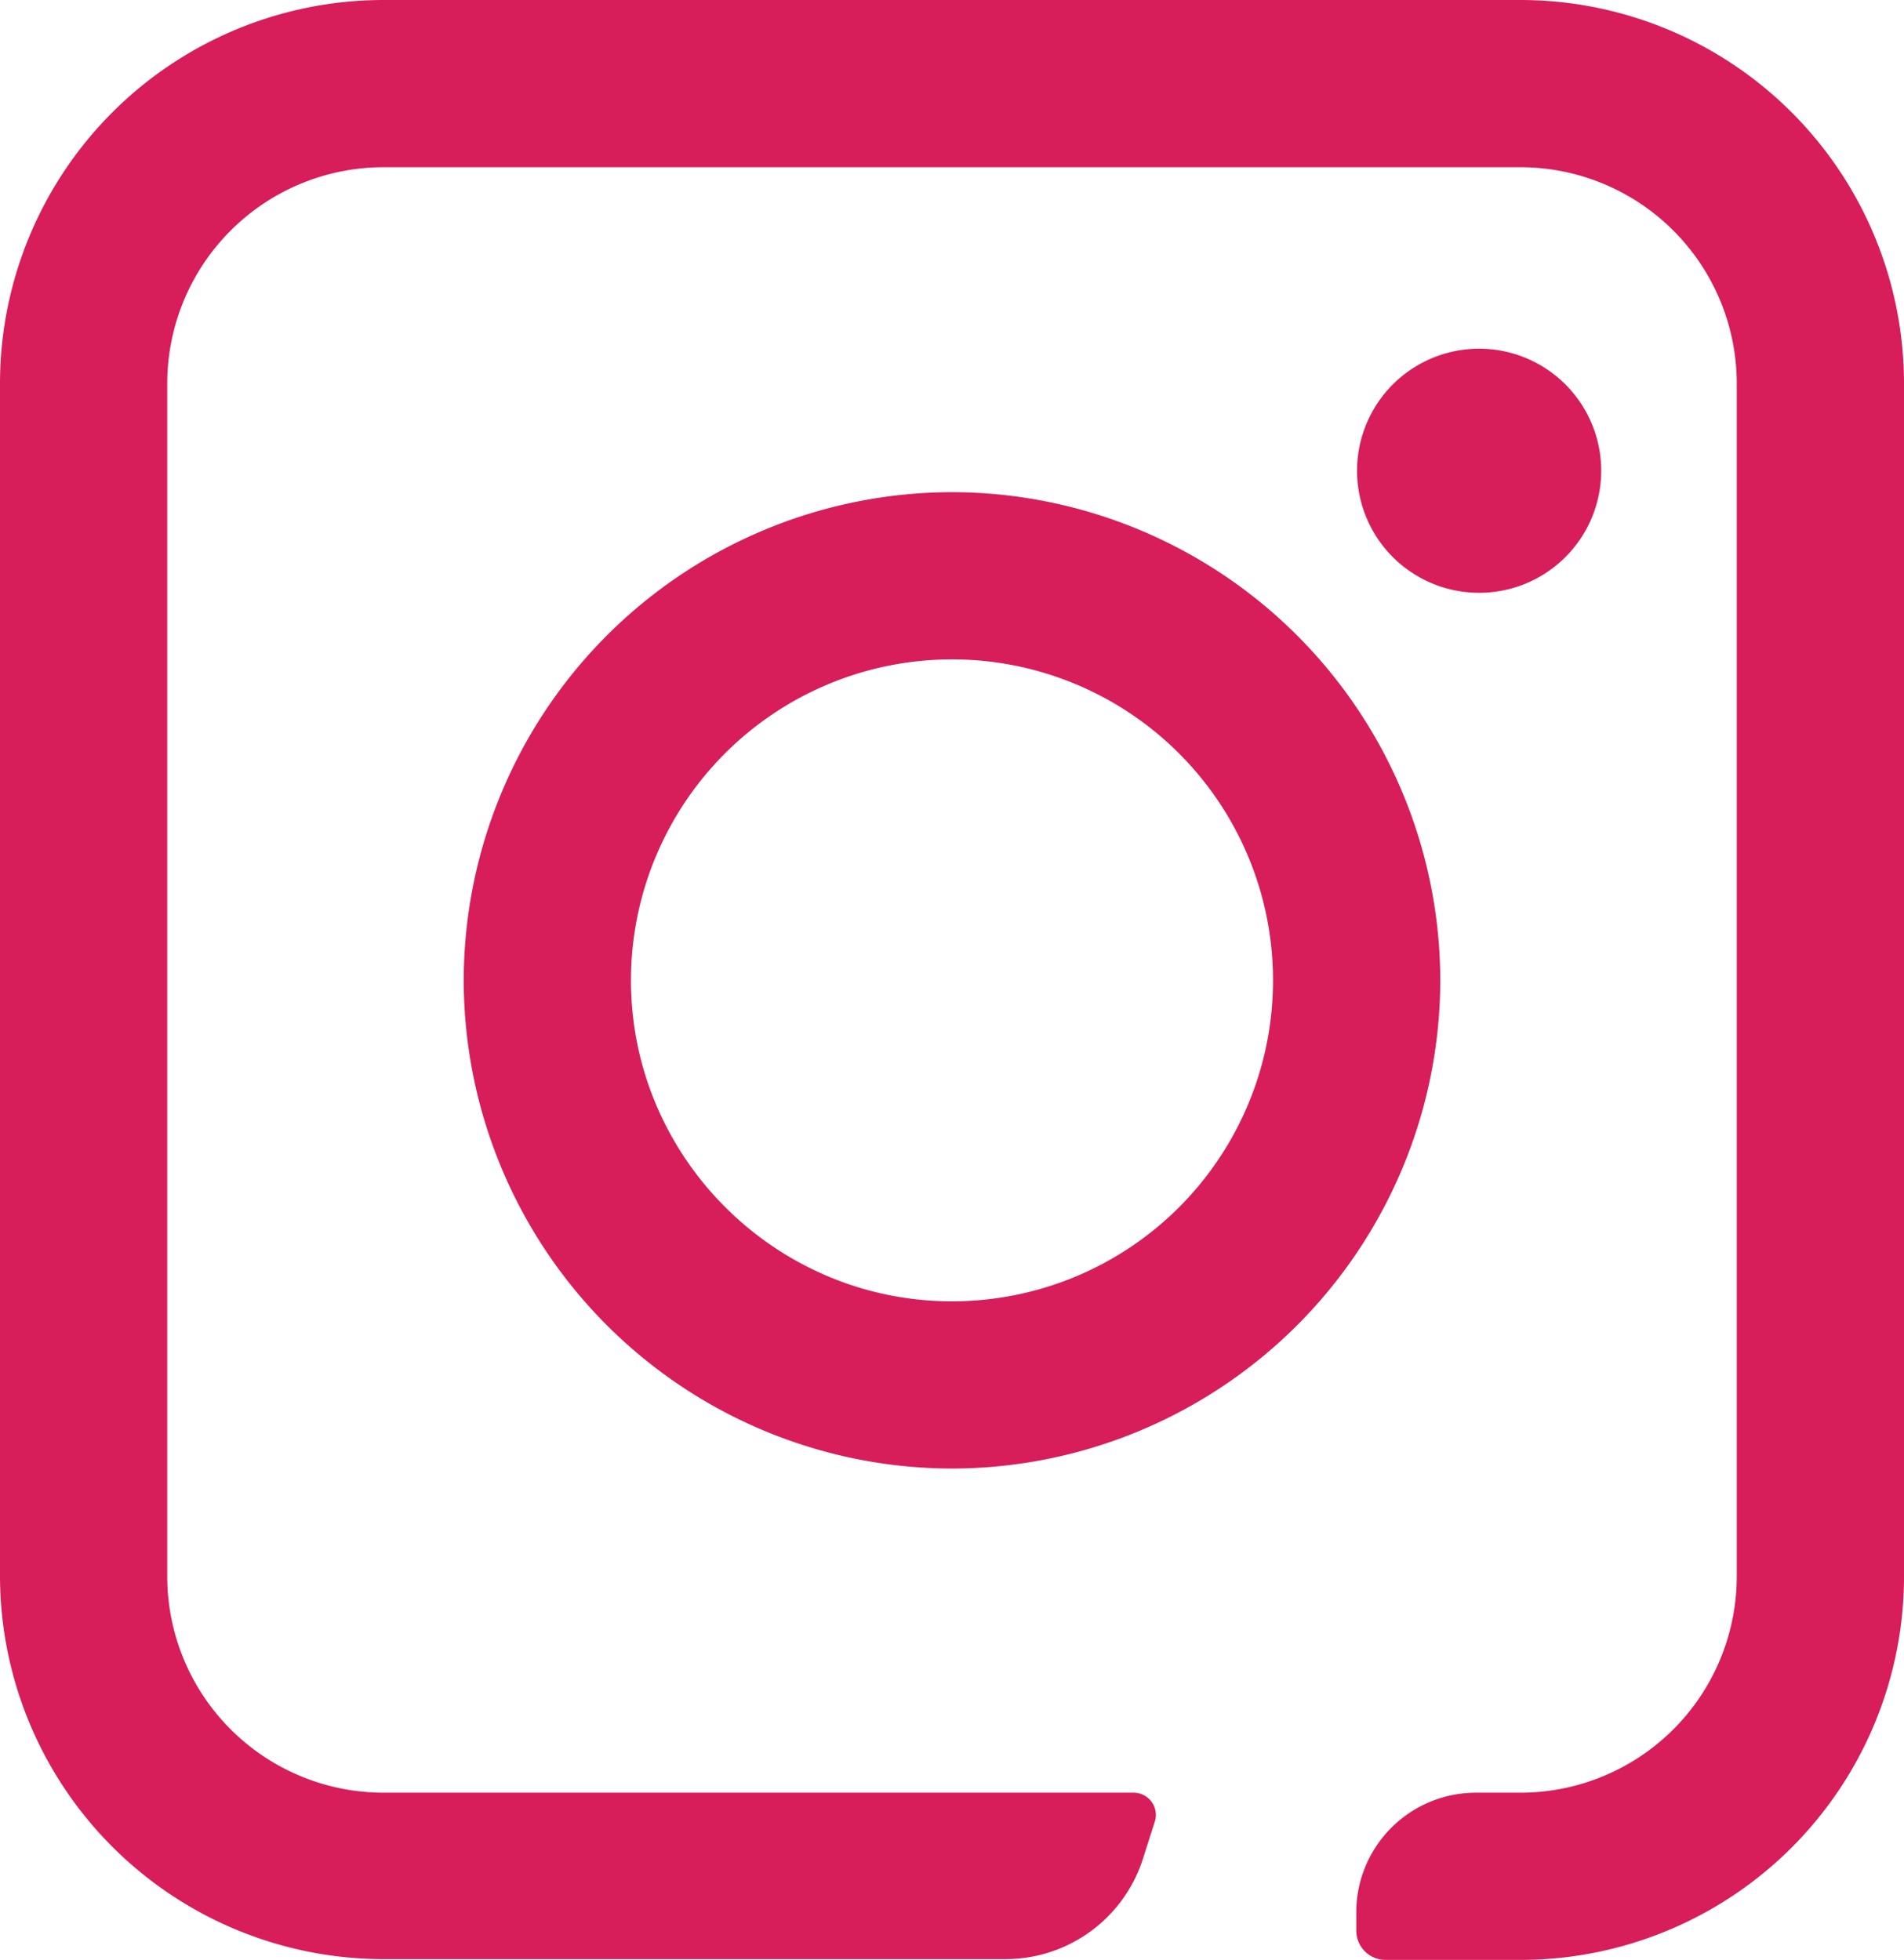<svg xmlns="http://www.w3.org/2000/svg" viewBox="0 0 2.402 2.473">
  <path d="M1.918 2.473h-.17a.037.037 0 01-.037-.037v-.023a.151.151 0 01.151-.151h.056a.273.273 0 00.273-.273V.484a.273.273 0 00-.273-.273H.484a.273.273 0 00-.273.273v1.505a.273.273 0 00.273.273h.946a.028.028 0 01.027.036l-.015.047a.182.182 0 01-.174.127H.484A.484.484 0 010 1.989V.484A.484.484 0 01.484 0h1.434a.484.484 0 01.484.484v1.505a.484.484 0 01-.484.484" fill="#d81d5b"/>
  <path d="M1.201.832a.405.405 0 00-.405.405c0 .223.182.405.405.405a.405.405 0 00.405-.405.405.405 0 00-.405-.405m0 1.021a.617.617 0 01-.616-.616.617.617 0 01.616-.616.617.617 0 01.616.616.617.617 0 01-.616.616M2.02.594a.154.154 0 11-.308 0 .154.154 0 01.308 0" fill="#d81d5b"/>
</svg>
